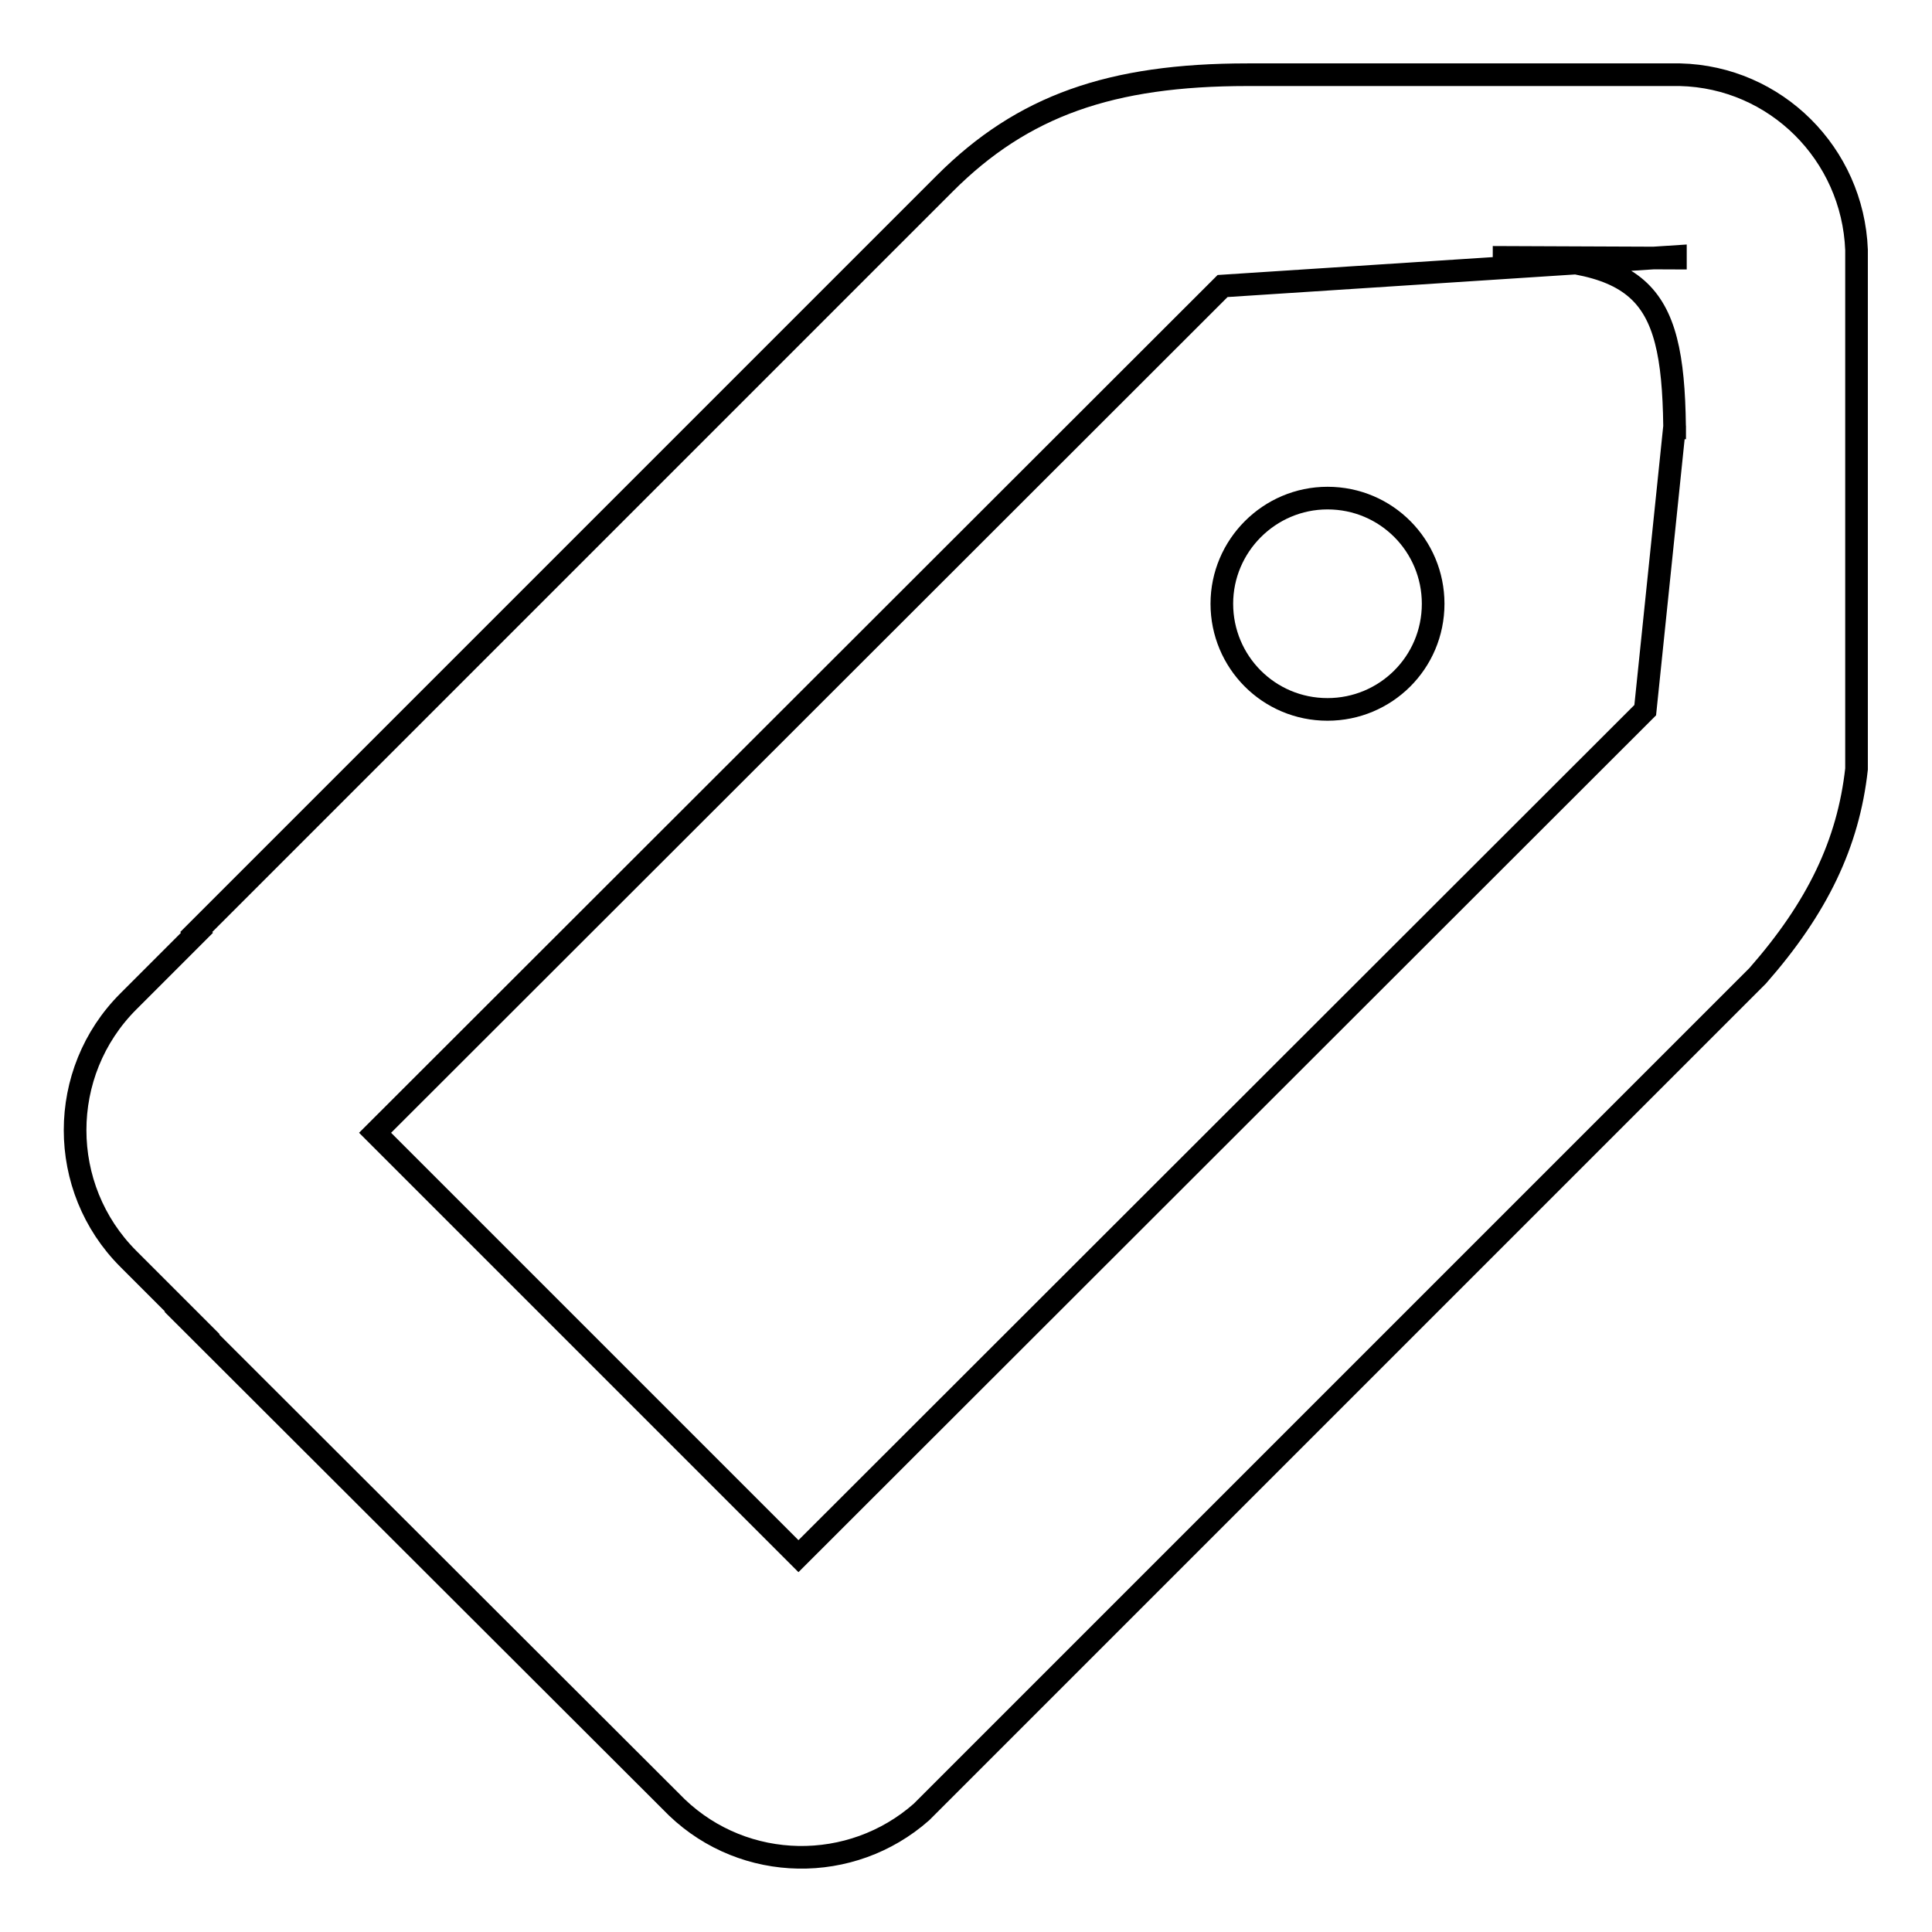 <?xml version="1.0" encoding="utf-8"?>
<!-- Svg Vector Icons : http://www.onlinewebfonts.com/icon -->
<!DOCTYPE svg PUBLIC "-//W3C//DTD SVG 1.1//EN" "http://www.w3.org/Graphics/SVG/1.1/DTD/svg11.dtd">
<svg version="1.1" xmlns="http://www.w3.org/2000/svg" xmlns:xlink="http://www.w3.org/1999/xlink" x="0px" y="0px" viewBox="0 0 256 256" enable-background="new 0 0 256 256" xml:space="preserve">
<g><g><path stroke-width="3" fill-opacity="0" stroke="#000000"  d="M232.9,129.3L122.1,240.1c-9.3,8.2-23.4,8-32.4-0.6l-64.3-64.2l0.1,0l-8.5-8.5c-9.4-9.4-9.4-24.7,0-34.1l9.1-9.1l-0.1-0.1l99.2-99.2v0c10.3-10.3,22-14.4,40.1-14.4v0h57.3c12.7,0.3,22.9,10.5,23.4,23.2v68.8C244.9,111.8,240.8,120.3,232.9,129.3z M221.9,56.4l0,1.8c0-19.3-3.6-24.1-24.1-24.1l24.2,0.1V34l-60,3.9L49.7,150.1l56.1,56.1L218,94.1L221.9,56.4z M175.9,66c7.8,0,14,6.3,14,14c0,7.8-6.3,14-14,14c-7.8,0-14-6.3-14-14C161.9,72.3,168.2,66,175.9,66z"/></g></g>
</svg>